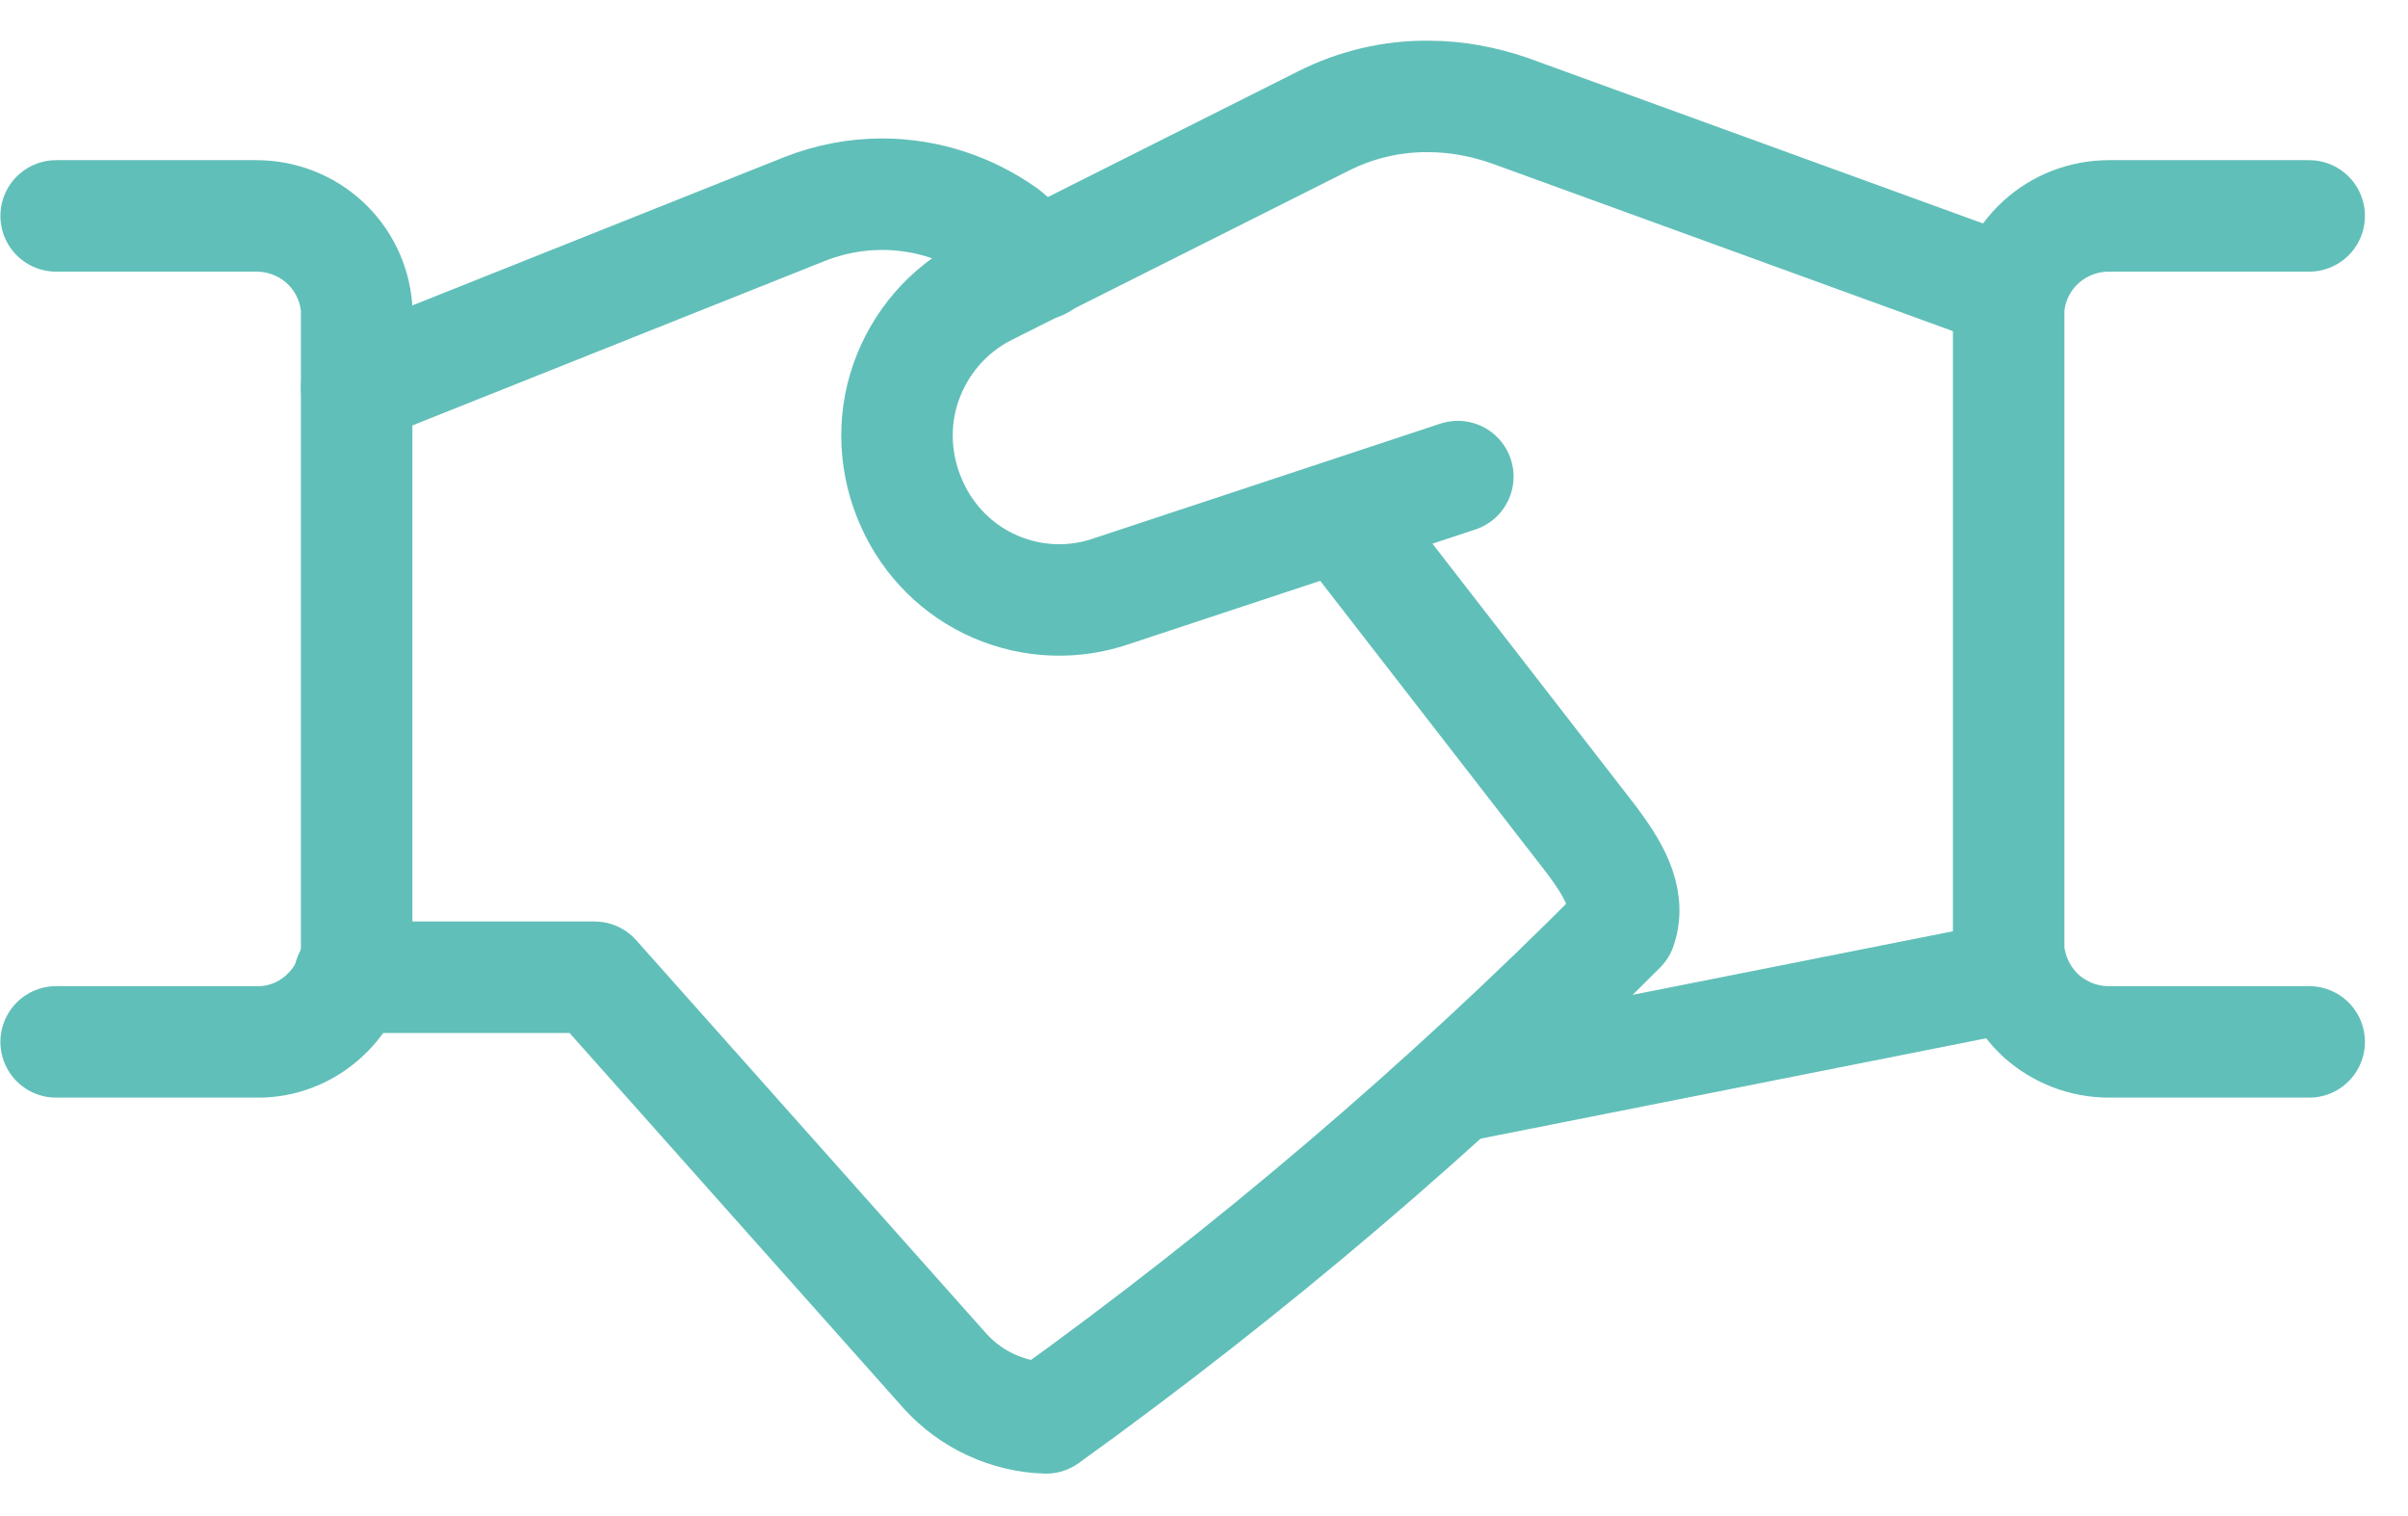 <svg width="54" height="34" viewBox="0 0 54 34" fill="none" xmlns="http://www.w3.org/2000/svg">
<path d="M45.137 21.893L32.691 24.363" stroke="#61BFB9" stroke-width="2.5" stroke-linecap="round" stroke-linejoin="round"/>
<path d="M7.835 21.916H13.333L21.209 30.766C21.499 31.079 21.847 31.334 22.229 31.508C22.612 31.682 23.03 31.787 23.459 31.798C28.052 28.493 32.355 24.827 36.345 20.814C36.589 20.118 36.125 19.422 35.696 18.842L30.059 11.57" stroke="#61BFB9" stroke-width="2.5" stroke-linecap="round" stroke-linejoin="round"/>
<path d="M23.333 5.921L22.544 5.248C21.732 4.668 20.769 4.355 19.784 4.355C19.18 4.355 18.589 4.471 18.032 4.692L7.999 8.693" stroke="#61BFB9" stroke-width="2.5" stroke-linecap="round" stroke-linejoin="round"/>
<path d="M1.259 4.842H5.748C6.316 4.842 6.861 5.051 7.279 5.434C7.696 5.817 7.951 6.339 7.998 6.907V21.325C7.951 21.881 7.685 22.403 7.267 22.786C6.85 23.169 6.304 23.378 5.748 23.366H1.259" stroke="#61BFB9" stroke-width="2.5" stroke-linecap="round" stroke-linejoin="round"/>
<path d="M51.784 23.366H47.295C46.727 23.366 46.193 23.157 45.776 22.786C45.358 22.403 45.103 21.881 45.045 21.325V6.907C45.091 6.339 45.346 5.817 45.764 5.434C46.182 5.051 46.727 4.842 47.295 4.842H51.784" stroke="#61BFB9" stroke-width="2.5" stroke-linecap="round" stroke-linejoin="round"/>
<path d="M32.692 10.688L24.944 13.252C24.086 13.553 23.158 13.518 22.323 13.159C21.488 12.799 20.826 12.138 20.455 11.315C20.061 10.456 20.003 9.47 20.316 8.577C20.629 7.684 21.267 6.942 22.114 6.513L29.665 2.72C30.396 2.349 31.219 2.151 32.043 2.163C32.657 2.163 33.261 2.279 33.84 2.476L45.068 6.559" stroke="#61BFB9" stroke-width="2.5" stroke-linecap="round" stroke-linejoin="round"/>
</svg>
